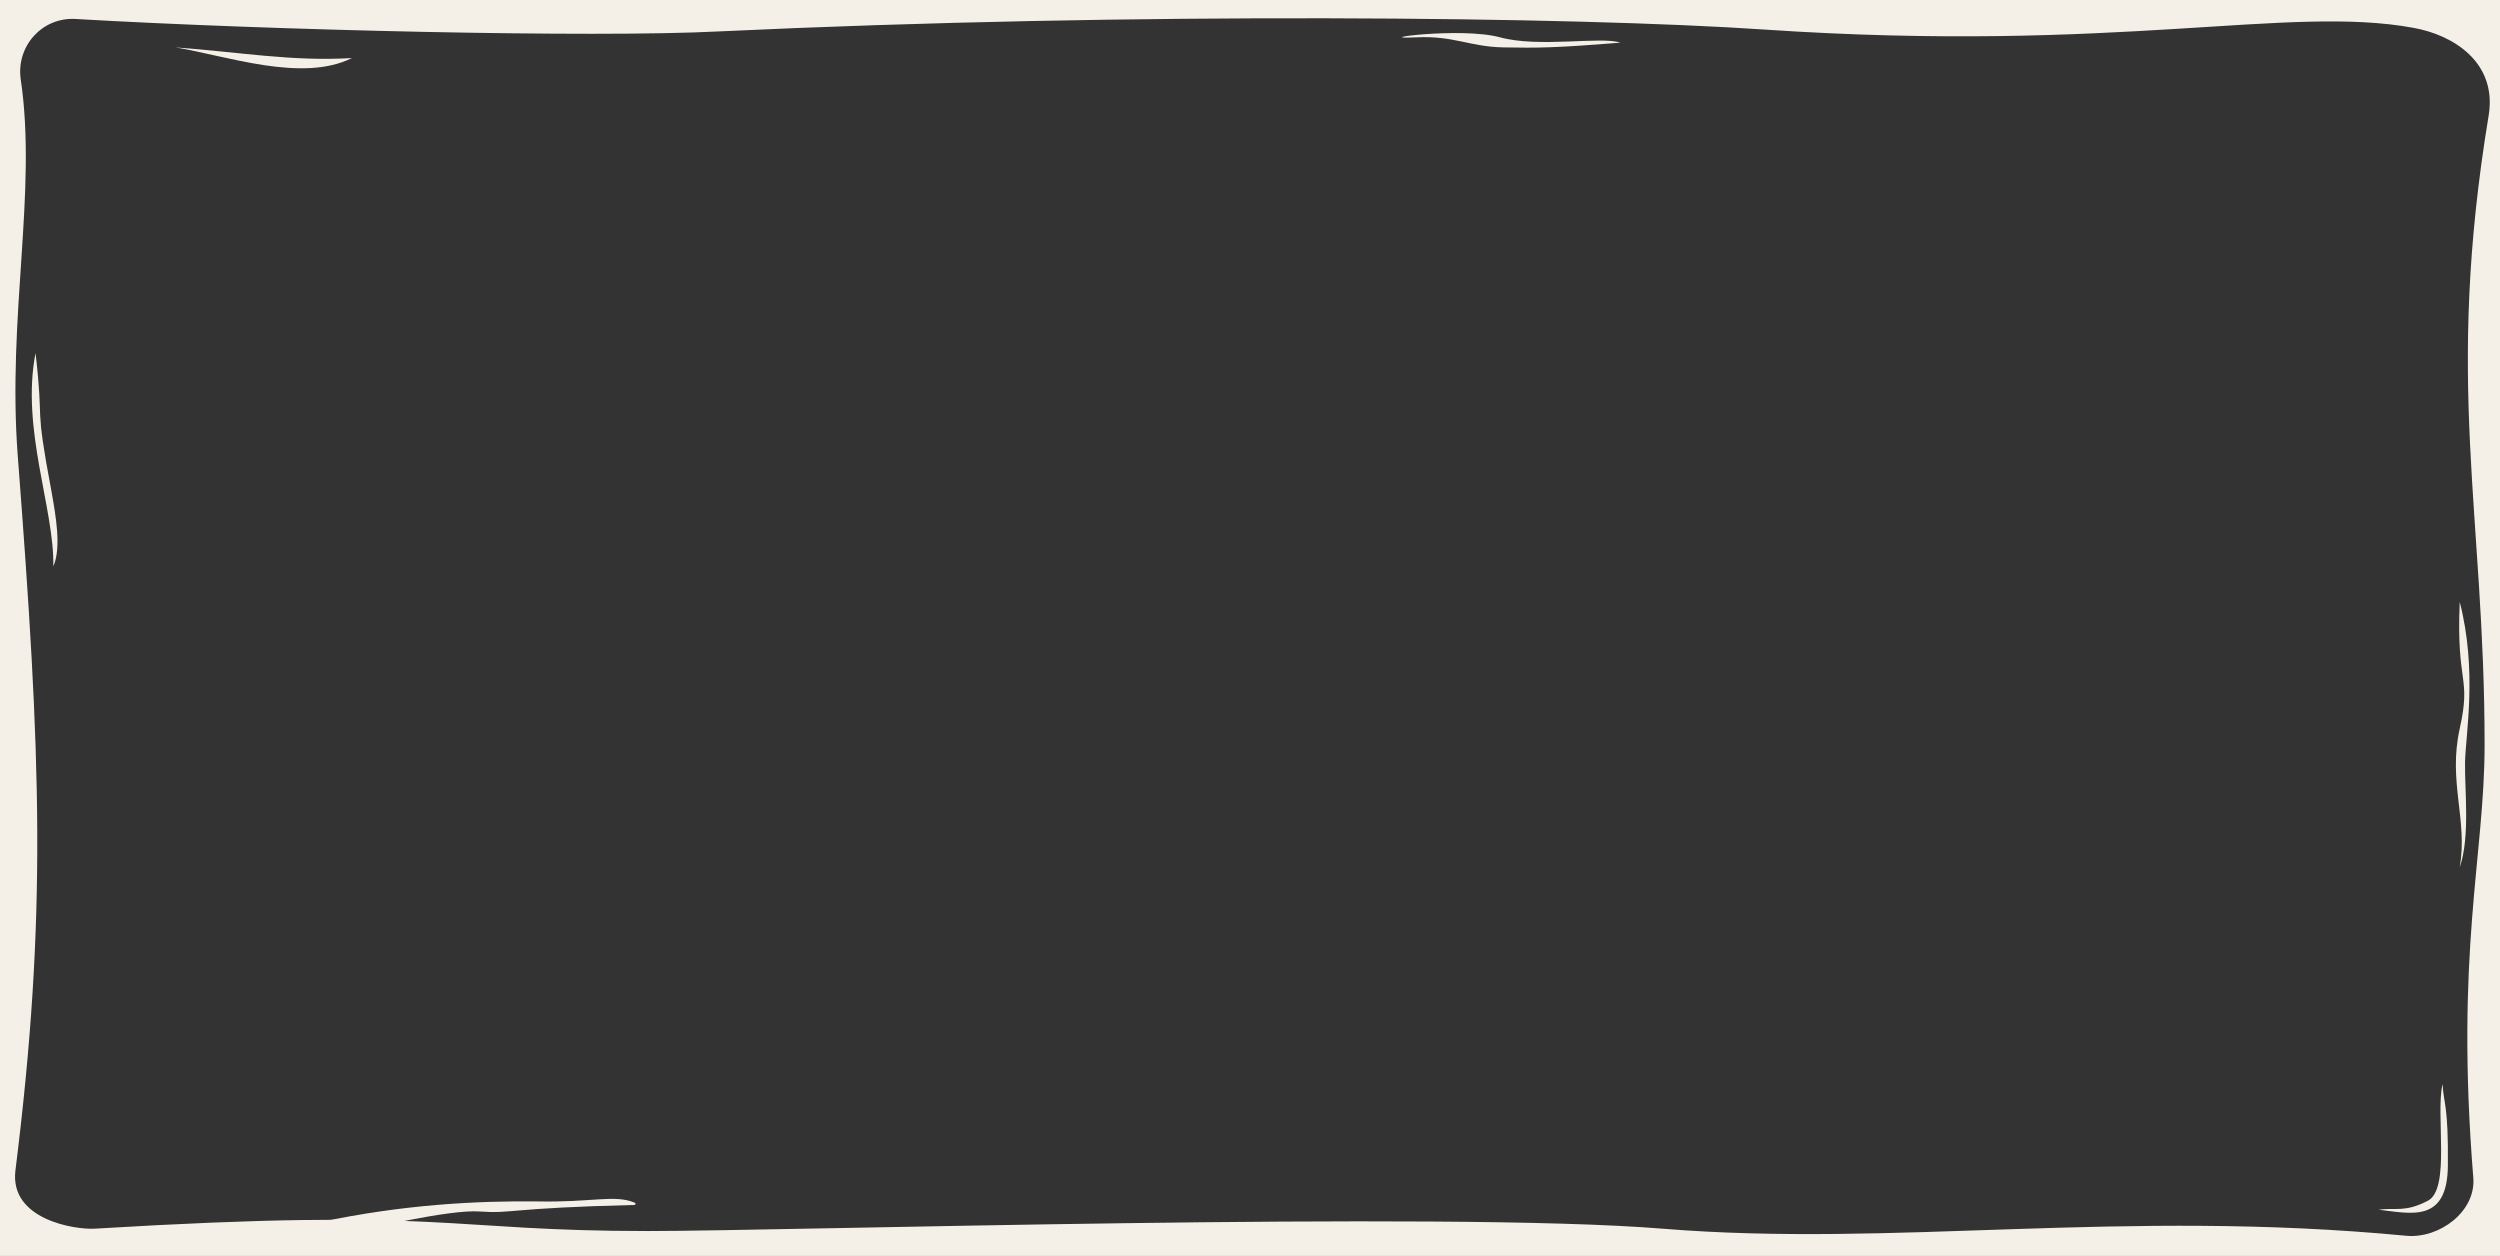 <?xml version="1.0" encoding="utf-8"?>
<!-- Generator: Adobe Illustrator 27.2.0, SVG Export Plug-In . SVG Version: 6.00 Build 0)  -->
<svg version="1.1" id="Layer_1" xmlns="http://www.w3.org/2000/svg" xmlns:xlink="http://www.w3.org/1999/xlink" x="0px" y="0px"
	 viewBox="0 0 422 212" style="enable-background:new 0 0 422 212;" preserveAspectRatio="none">
<rect x="0" y="0" width="422" height="212" fill="#333333" stroke="none"/>
<style type="text/css">
	.st0{fill:#F5F0E7;}
</style>
<path class="st0" d="M0,0v212h422V0H0z M417.5,198.9c0.4,5.6-5.7,10.2-11.3,9.7c-48.2-4.6-86.4,2-125.6-1.2
	c-36.8-3-148.1,0.4-171.2,0.4c-34.6,0-33.9-4-93.4-0.4c-3.3,0.2-14.4-1.5-13.4-9.8C8,154.4,6.9,127.7,3,77
	C1.2,53.4,6.3,32.3,3.5,13.4C2.7,7.8,7.1,2.9,12.7,3.2c32.5,1.9,87.4,3.2,108.7,2.1C191.4,2,265.9,2.8,298,5
	c59.6,4,88.2-4.2,109.4-0.3c6.7,1.2,14.1,5.8,12.7,14.7c-7.5,45.4-0.7,67.1-0.7,106.3C419.4,144.6,414.4,160.6,417.5,198.9z"/>
<path class="st0" d="M29.6,8c11,0.8,19.6,2.4,29.8,1.8C51,14,38.2,9.4,29.6,8z"/>
<path class="st0" d="M415.2,101.6c-0.6,14.2,2,12.4,0,21.4s1.4,15.4,0,23.4c1.8-5.2,0.8-13.2,0.9-17.8
	C416.2,124,418.2,113.2,415.2,101.6z"/>
<path class="st0" d="M401.5,204.2c5.4,0.6,11.7,2.4,11.7-7.6c0.1-10-0.7-10.2-0.9-13.6c-1.2,5.2,1.4,17.7-2.5,19.7
	S404.5,203.8,401.5,204.2z"/>
<path class="st0" d="M6,59.6c-2.5,12.8,3.2,26.3,3,36C10.4,92.4,9.4,87,8.7,83C5.7,67.1,7.5,72.6,6,59.6z"/>
<path class="st0" d="M239.1,6.3c-8.5,0.4,7.5-1.8,14.1,0s17.1-0.2,20.3,0.9c-11.1,0.9-14,0.9-19.7,0.8S245.4,6,239.1,6.3z"/>
<path class="st0" d="M54,206.3c14.2-3,26.4-3.6,36.6-3.5c9.4,0.2,13.1-1.2,16.5,0.2c0.3,0.1,0.2,0.4-0.1,0.4
	c-21.1,0.5-20.6,1.5-26,1.1c-5.2-0.4-19.4,3.1-21.8,3.4C56.8,208.2,54,206.3,54,206.3z"/>
</svg>
